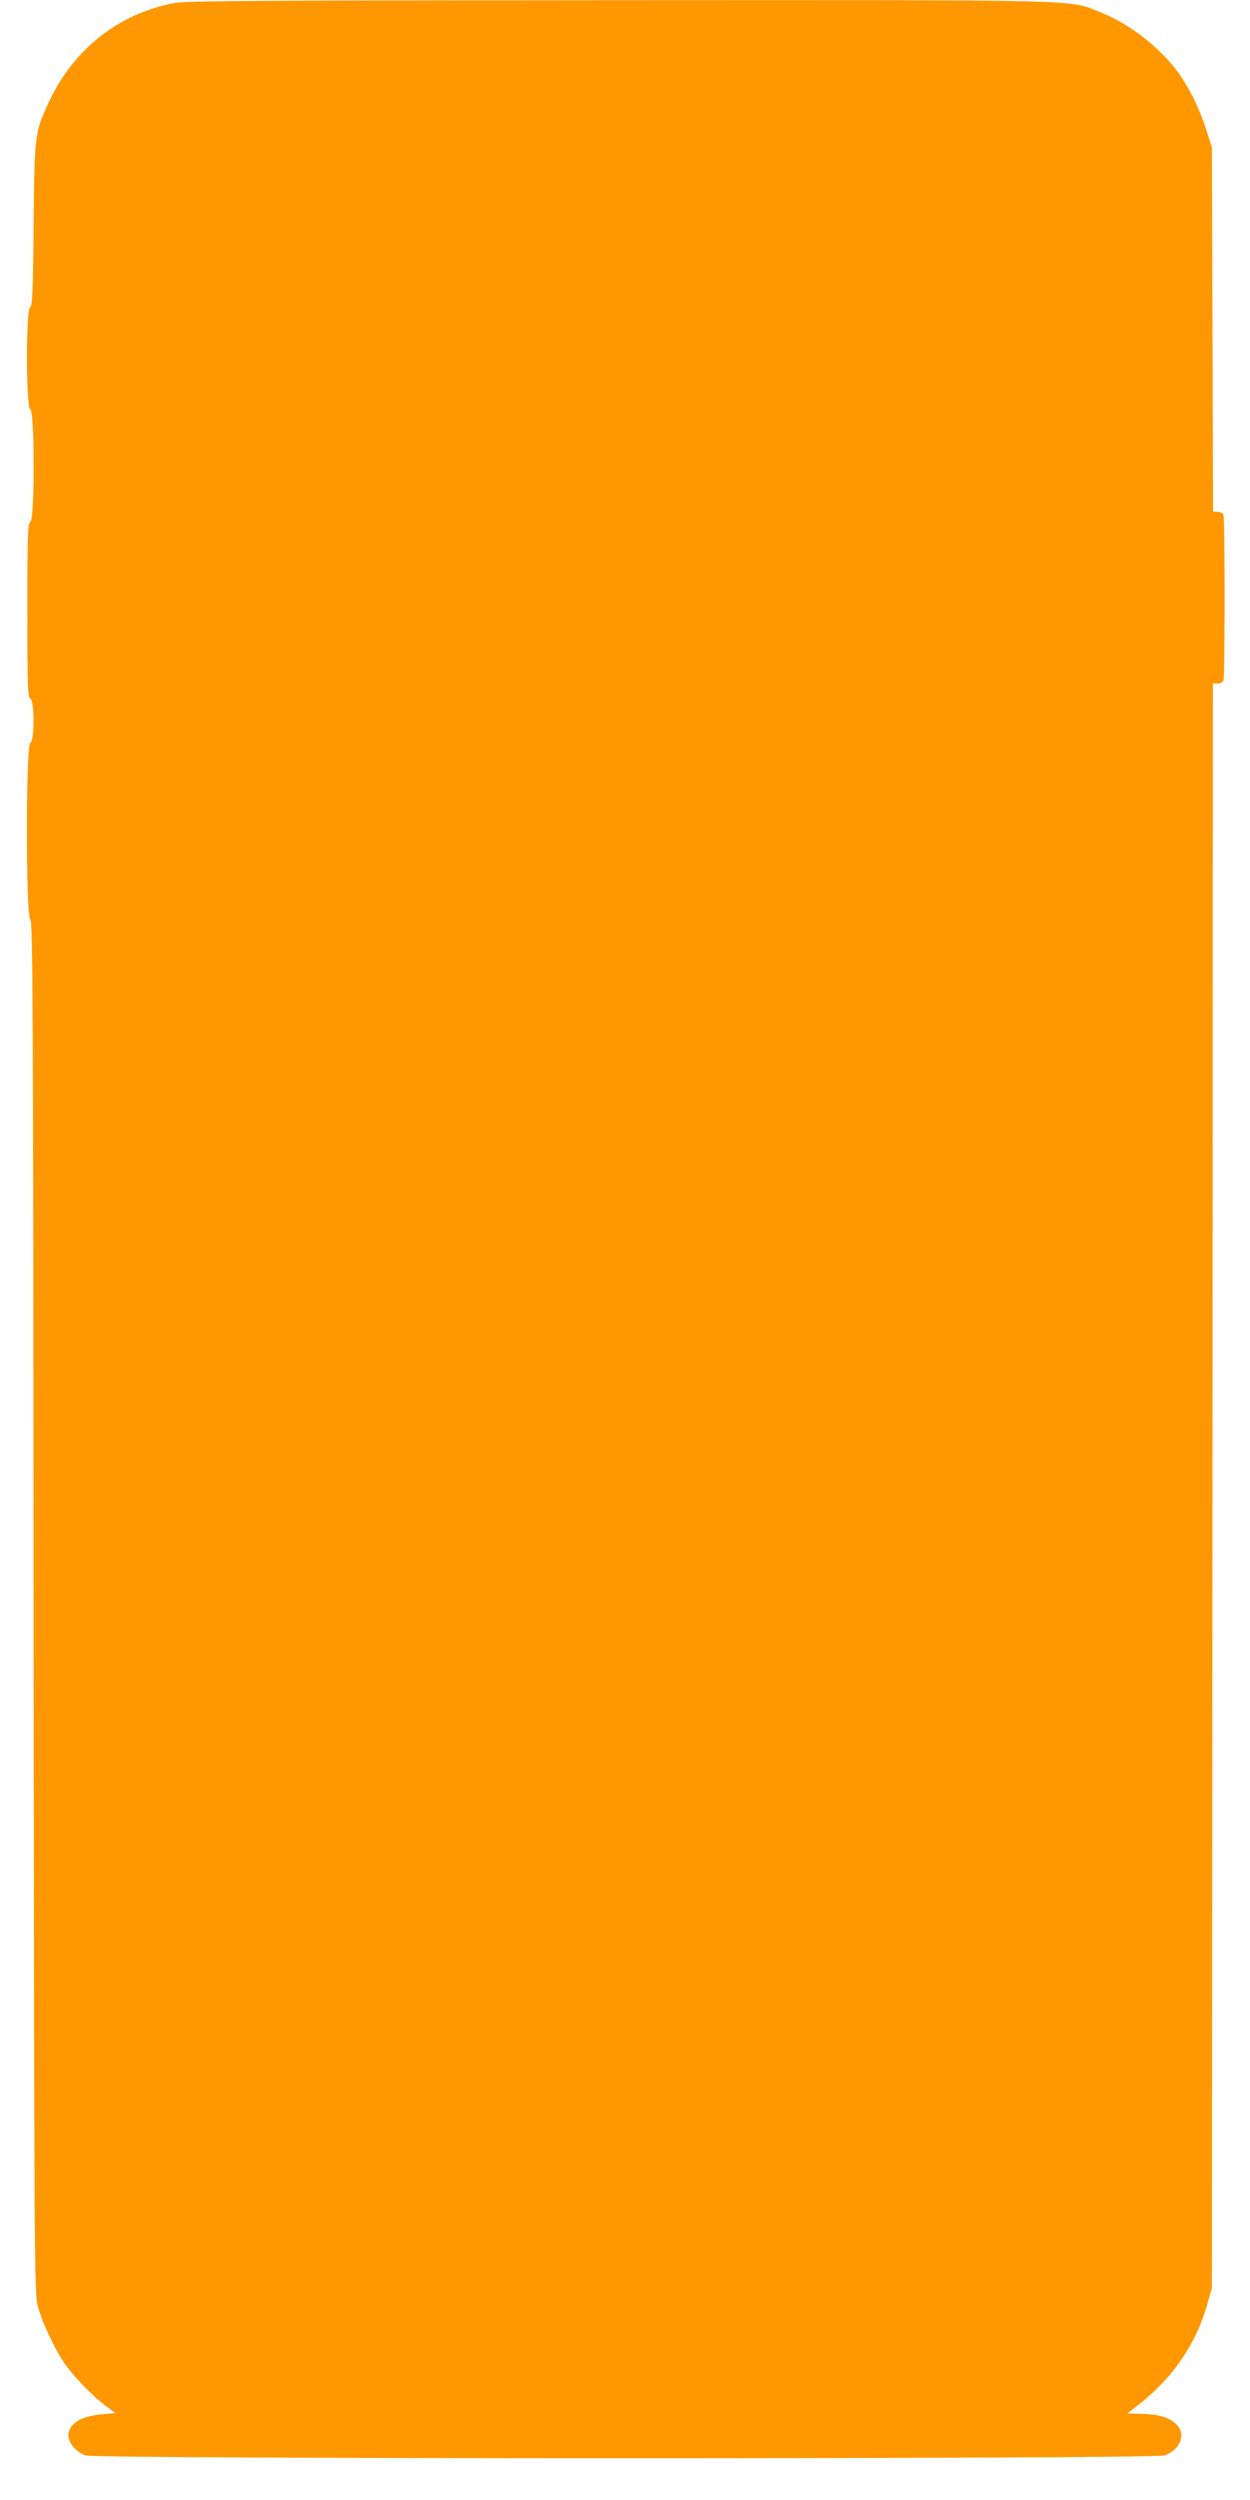 <?xml version="1.0" standalone="no"?>
<!DOCTYPE svg PUBLIC "-//W3C//DTD SVG 20010904//EN"
 "http://www.w3.org/TR/2001/REC-SVG-20010904/DTD/svg10.dtd">
<svg version="1.0" xmlns="http://www.w3.org/2000/svg"
 width="640pt" height="1280pt" viewBox="0 0 640 1280"
 preserveAspectRatio="xMidYMid meet">
<g transform="translate(0,1280) scale(0.1,-0.1)"
fill="#ff9800" stroke="none">
<path d="M895 12785 c-288 -54 -519 -237 -645 -508 -73 -157 -73 -164 -78
-627 -3 -348 -6 -416 -18 -423 -22 -12 -21 -515 1 -523 23 -9 23 -569 0 -578
-13 -5 -15 -64 -15 -451 0 -387 2 -446 15 -451 22 -9 22 -219 0 -228 -23 -8
-23 -891 0 -903 13 -8 15 -420 17 -3523 3 -3394 4 -3517 22 -3580 24 -86 84
-213 135 -288 47 -70 150 -175 217 -224 l46 -33 -68 -6 c-110 -9 -174 -49
-174 -110 0 -37 42 -85 88 -101 55 -19 5469 -19 5524 0 83 30 113 111 59 161
-37 35 -88 50 -178 52 l-71 2 51 40 c180 139 301 314 359 522 l23 80 3 4108 2
4107 24 0 c13 0 27 7 30 16 8 20 8 828 0 848 -3 9 -17 16 -30 16 l-23 0 -3
933 -3 932 -28 88 c-33 105 -84 210 -142 292 -93 130 -256 257 -405 314 -166
64 -32 61 -2459 60 -1785 -1 -2219 -3 -2276 -14z"/>
</g>
</svg>
